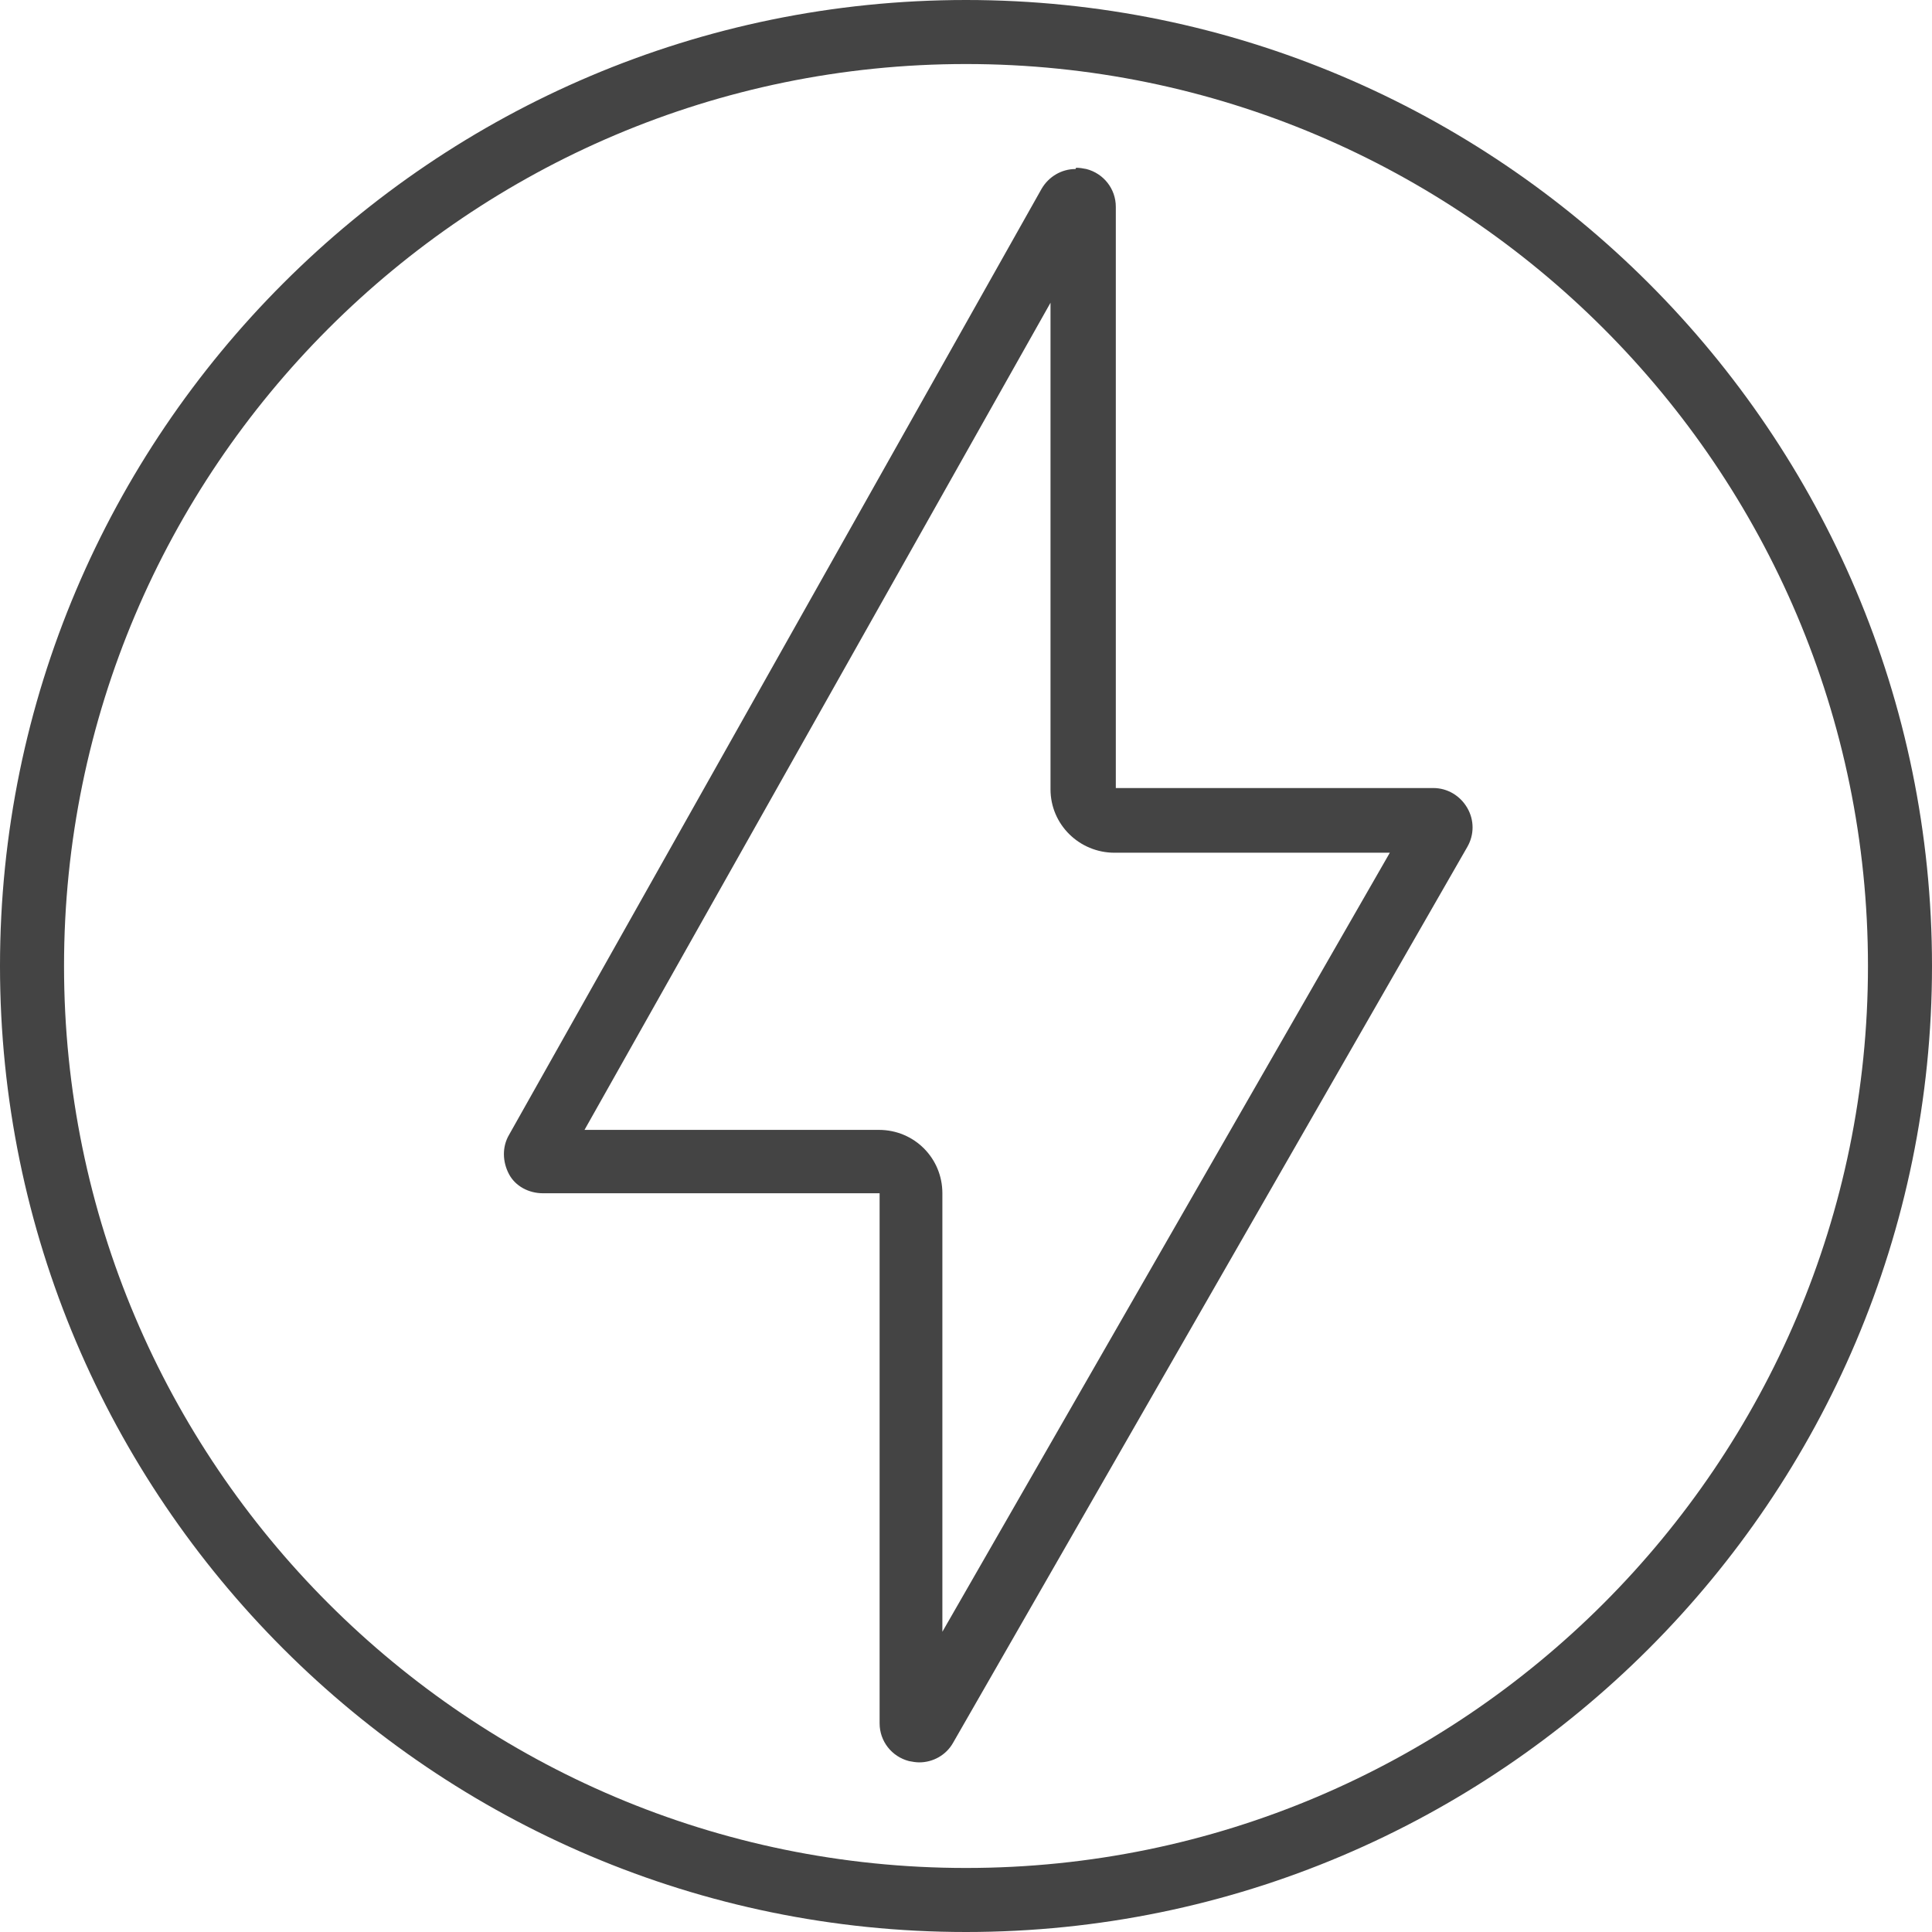 <svg xmlns="http://www.w3.org/2000/svg" fill="none" viewBox="0 0 35 35" height="35" width="35">
<path fill="#444444" d="M19.031 5.463V14.299C19.031 14.937 19.553 15.448 20.191 15.448H25.178L17.072 29.561V21.617C17.072 20.979 16.561 20.469 15.923 20.469H10.589L19.043 5.463M19.484 3.062C19.229 3.062 18.997 3.201 18.869 3.421L9.22 20.562C9.093 20.782 9.104 21.049 9.22 21.269C9.336 21.49 9.58 21.617 9.835 21.617H15.935V31.22C15.935 31.545 16.155 31.823 16.468 31.904C16.526 31.916 16.596 31.927 16.654 31.927C16.898 31.927 17.141 31.799 17.269 31.567L26.581 15.344C26.709 15.123 26.709 14.856 26.581 14.636C26.453 14.415 26.222 14.276 25.966 14.276H20.214V3.746C20.214 3.422 19.994 3.143 19.681 3.062C19.623 3.05 19.553 3.039 19.495 3.039"></path>
<path fill="#444444" d="M17.5 35C7.851 35 0 27.149 0 17.5C0 7.851 7.851 0 17.5 0C27.149 0 35 7.851 35 17.5C35 27.149 27.149 35 17.5 35ZM17.5 1.16C8.489 1.16 1.16 8.489 1.16 17.5C1.16 26.511 8.489 33.84 17.5 33.84C26.511 33.84 33.84 26.511 33.84 17.5C33.84 8.489 26.511 1.16 17.5 1.16Z"></path>
</svg>
